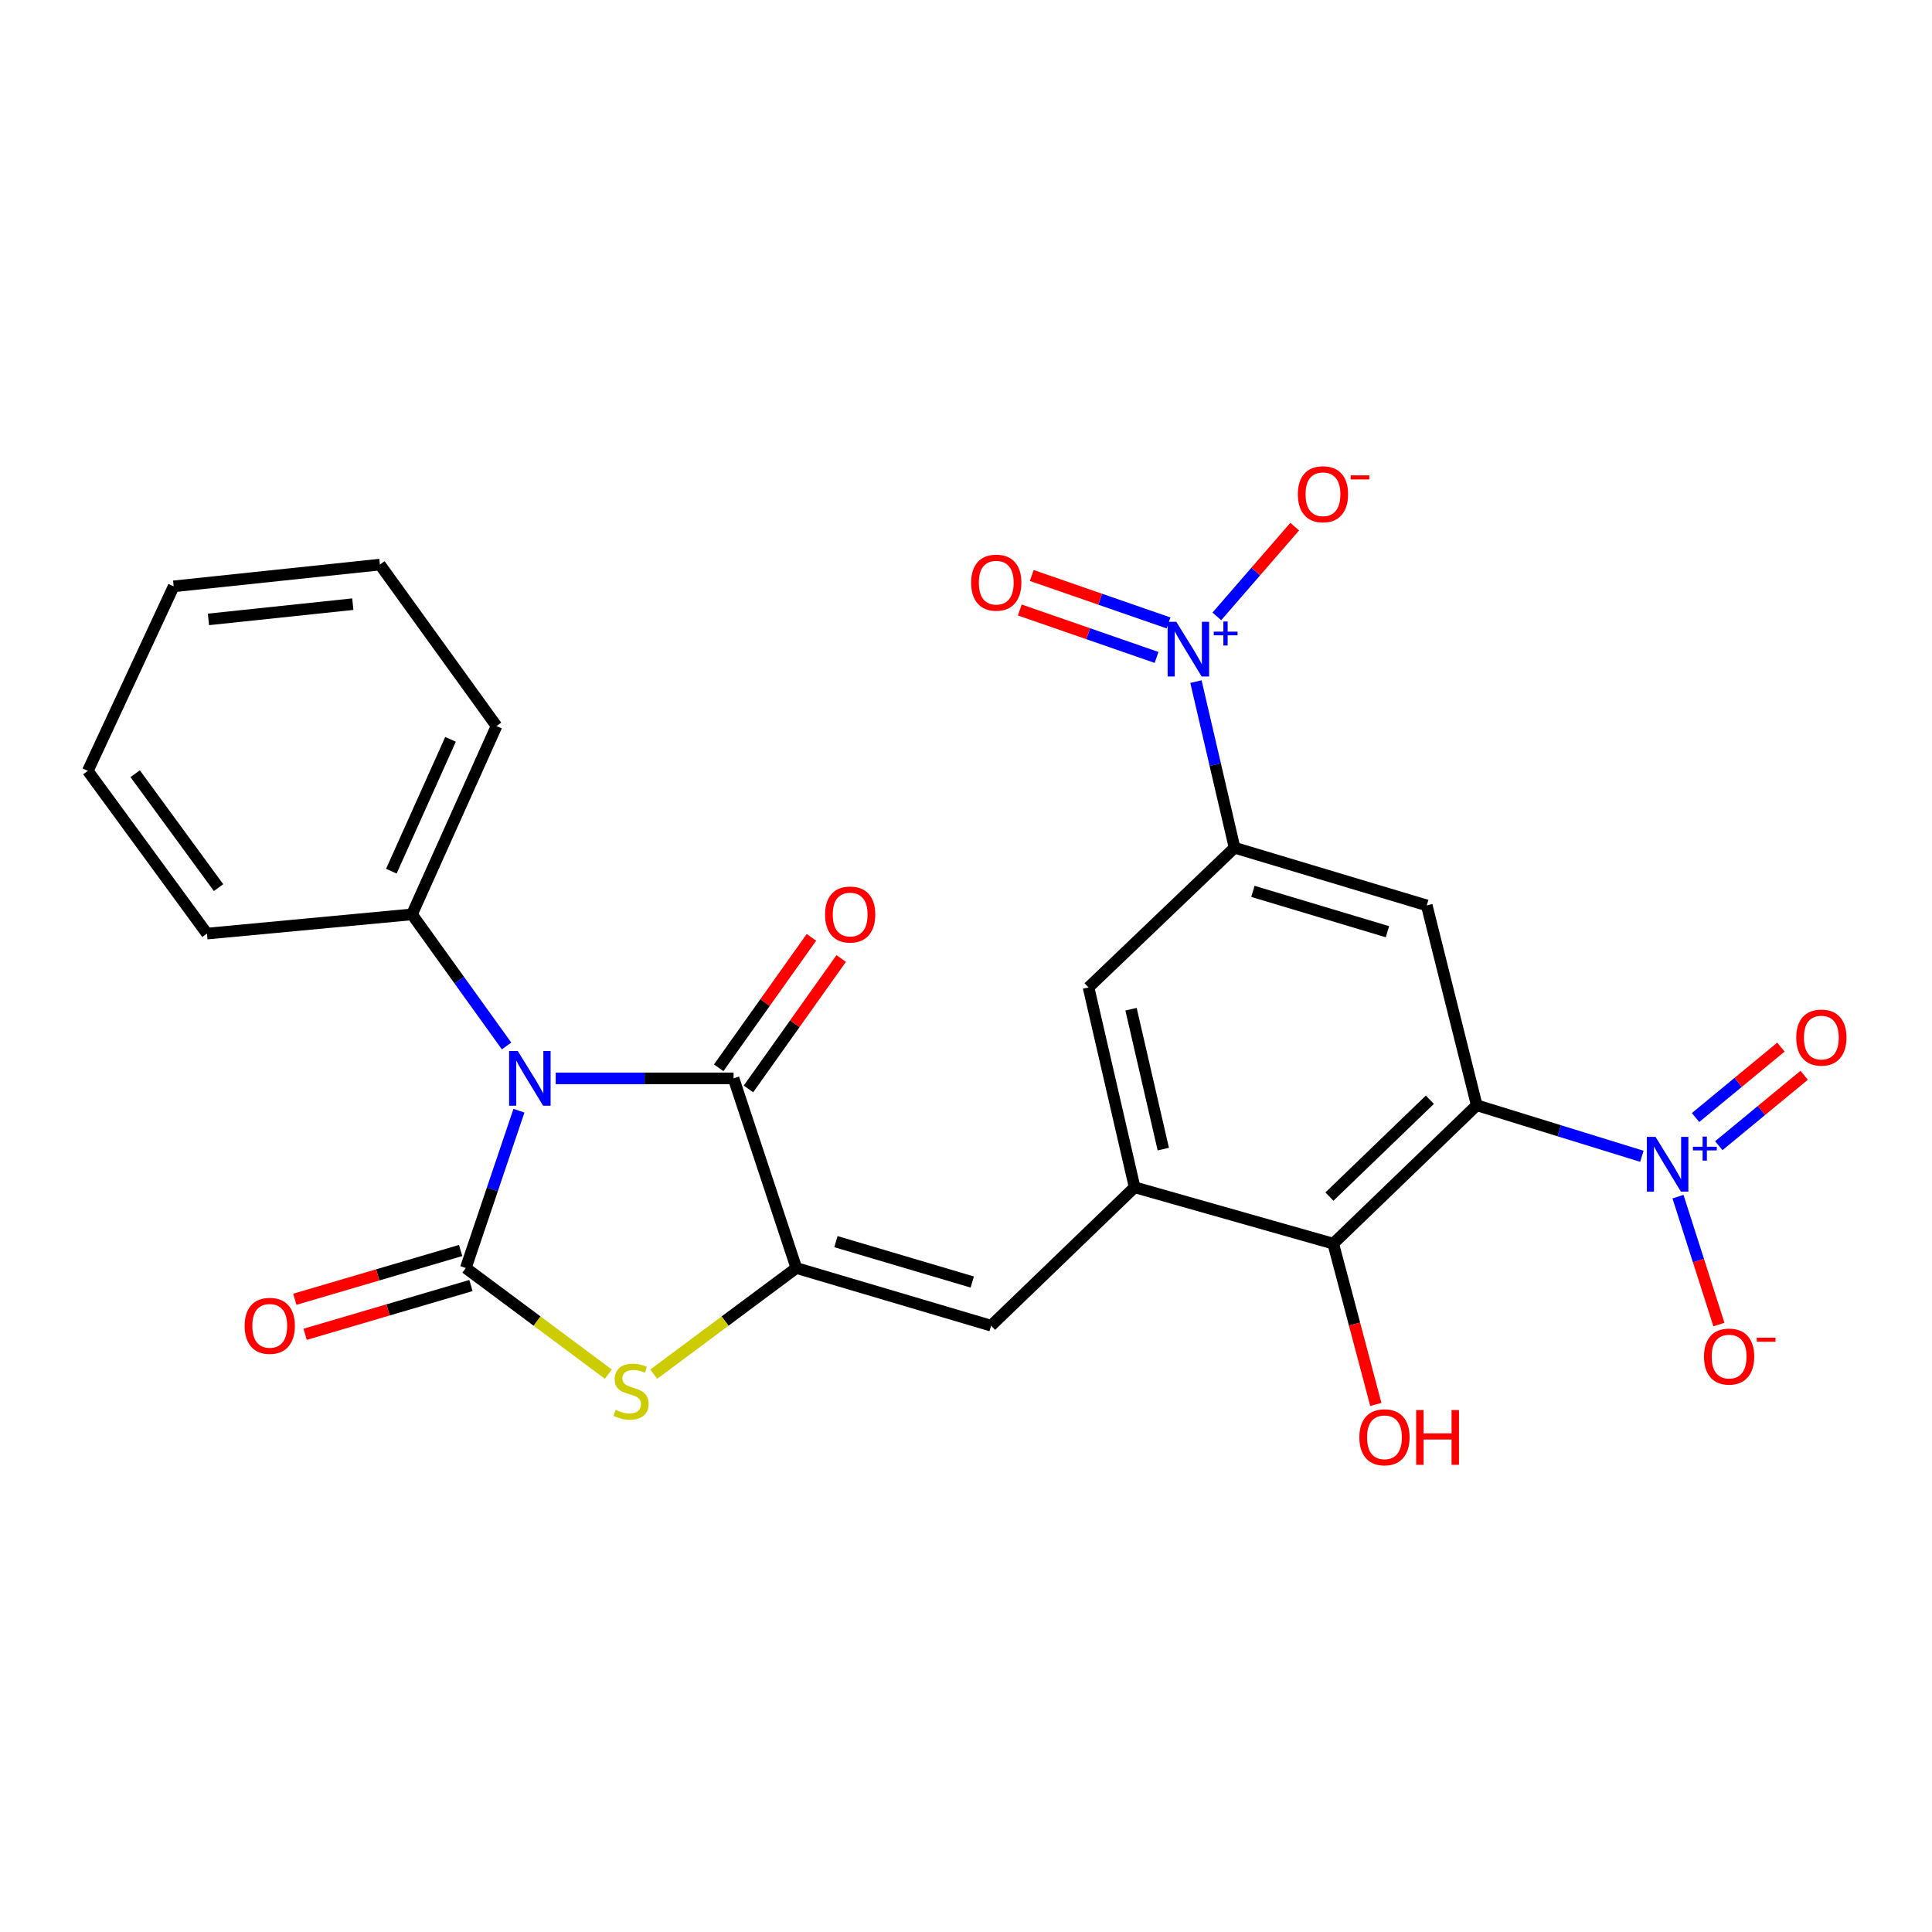 <?xml version='1.0' encoding='iso-8859-1'?>
<svg version='1.1' baseProfile='full'
              xmlns='http://www.w3.org/2000/svg'
                      xmlns:rdkit='http://www.rdkit.org/xml'
                      xmlns:xlink='http://www.w3.org/1999/xlink'
                  xml:space='preserve'
width='1000px' height='1000px' viewBox='0 0 1000 1000'>
<!-- END OF HEADER -->
<rect style='opacity:1.0;fill:#FFFFFF;stroke:none' width='1000' height='1000' x='0' y='0'> </rect>
<path class='bond-0' d='M 268.598,574.911 L 254.848,615.615' style='fill:none;fill-rule:evenodd;stroke:#0000FF;stroke-width:6px;stroke-linecap:butt;stroke-linejoin:miter;stroke-opacity:1' />
<path class='bond-0' d='M 254.848,615.615 L 241.097,656.318' style='fill:none;fill-rule:evenodd;stroke:#000000;stroke-width:6px;stroke-linecap:butt;stroke-linejoin:miter;stroke-opacity:1' />
<path class='bond-3' d='M 287.633,558.161 L 333.662,558.161' style='fill:none;fill-rule:evenodd;stroke:#0000FF;stroke-width:6px;stroke-linecap:butt;stroke-linejoin:miter;stroke-opacity:1' />
<path class='bond-3' d='M 333.662,558.161 L 379.691,558.161' style='fill:none;fill-rule:evenodd;stroke:#000000;stroke-width:6px;stroke-linecap:butt;stroke-linejoin:miter;stroke-opacity:1' />
<path class='bond-13' d='M 262.2,541.387 L 237.72,507.332' style='fill:none;fill-rule:evenodd;stroke:#0000FF;stroke-width:6px;stroke-linecap:butt;stroke-linejoin:miter;stroke-opacity:1' />
<path class='bond-13' d='M 237.72,507.332 L 213.239,473.276' style='fill:none;fill-rule:evenodd;stroke:#000000;stroke-width:6px;stroke-linecap:butt;stroke-linejoin:miter;stroke-opacity:1' />
<path class='bond-4' d='M 241.097,656.318 L 277.992,683.788' style='fill:none;fill-rule:evenodd;stroke:#000000;stroke-width:6px;stroke-linecap:butt;stroke-linejoin:miter;stroke-opacity:1' />
<path class='bond-4' d='M 277.992,683.788 L 314.887,711.257' style='fill:none;fill-rule:evenodd;stroke:#CCCC00;stroke-width:6px;stroke-linecap:butt;stroke-linejoin:miter;stroke-opacity:1' />
<path class='bond-14' d='M 238.43,647.252 L 195.514,659.877' style='fill:none;fill-rule:evenodd;stroke:#000000;stroke-width:6px;stroke-linecap:butt;stroke-linejoin:miter;stroke-opacity:1' />
<path class='bond-14' d='M 195.514,659.877 L 152.599,672.502' style='fill:none;fill-rule:evenodd;stroke:#FF0000;stroke-width:6px;stroke-linecap:butt;stroke-linejoin:miter;stroke-opacity:1' />
<path class='bond-14' d='M 243.764,665.384 L 200.848,678.009' style='fill:none;fill-rule:evenodd;stroke:#000000;stroke-width:6px;stroke-linecap:butt;stroke-linejoin:miter;stroke-opacity:1' />
<path class='bond-14' d='M 200.848,678.009 L 157.933,690.634' style='fill:none;fill-rule:evenodd;stroke:#FF0000;stroke-width:6px;stroke-linecap:butt;stroke-linejoin:miter;stroke-opacity:1' />
<path class='bond-1' d='M 764.36,572.084 L 690.081,643.707' style='fill:none;fill-rule:evenodd;stroke:#000000;stroke-width:6px;stroke-linecap:butt;stroke-linejoin:miter;stroke-opacity:1' />
<path class='bond-1' d='M 740.099,569.222 L 688.103,619.358' style='fill:none;fill-rule:evenodd;stroke:#000000;stroke-width:6px;stroke-linecap:butt;stroke-linejoin:miter;stroke-opacity:1' />
<path class='bond-5' d='M 764.36,572.084 L 807.096,585.288' style='fill:none;fill-rule:evenodd;stroke:#000000;stroke-width:6px;stroke-linecap:butt;stroke-linejoin:miter;stroke-opacity:1' />
<path class='bond-5' d='M 807.096,585.288 L 849.833,598.492' style='fill:none;fill-rule:evenodd;stroke:#0000FF;stroke-width:6px;stroke-linecap:butt;stroke-linejoin:miter;stroke-opacity:1' />
<path class='bond-28' d='M 764.36,572.084 L 738.487,468.635' style='fill:none;fill-rule:evenodd;stroke:#000000;stroke-width:6px;stroke-linecap:butt;stroke-linejoin:miter;stroke-opacity:1' />
<path class='bond-2' d='M 412.189,656.318 L 379.691,558.161' style='fill:none;fill-rule:evenodd;stroke:#000000;stroke-width:6px;stroke-linecap:butt;stroke-linejoin:miter;stroke-opacity:1' />
<path class='bond-9' d='M 412.189,656.318 L 512.992,686.17' style='fill:none;fill-rule:evenodd;stroke:#000000;stroke-width:6px;stroke-linecap:butt;stroke-linejoin:miter;stroke-opacity:1' />
<path class='bond-9' d='M 432.677,642.673 L 503.239,663.57' style='fill:none;fill-rule:evenodd;stroke:#000000;stroke-width:6px;stroke-linecap:butt;stroke-linejoin:miter;stroke-opacity:1' />
<path class='bond-26' d='M 412.189,656.318 L 375.284,683.789' style='fill:none;fill-rule:evenodd;stroke:#000000;stroke-width:6px;stroke-linecap:butt;stroke-linejoin:miter;stroke-opacity:1' />
<path class='bond-26' d='M 375.284,683.789 L 338.379,711.259' style='fill:none;fill-rule:evenodd;stroke:#CCCC00;stroke-width:6px;stroke-linecap:butt;stroke-linejoin:miter;stroke-opacity:1' />
<path class='bond-19' d='M 387.393,563.637 L 411.397,529.877' style='fill:none;fill-rule:evenodd;stroke:#000000;stroke-width:6px;stroke-linecap:butt;stroke-linejoin:miter;stroke-opacity:1' />
<path class='bond-19' d='M 411.397,529.877 L 435.402,496.116' style='fill:none;fill-rule:evenodd;stroke:#FF0000;stroke-width:6px;stroke-linecap:butt;stroke-linejoin:miter;stroke-opacity:1' />
<path class='bond-19' d='M 371.989,552.685 L 395.994,518.924' style='fill:none;fill-rule:evenodd;stroke:#000000;stroke-width:6px;stroke-linecap:butt;stroke-linejoin:miter;stroke-opacity:1' />
<path class='bond-19' d='M 395.994,518.924 L 419.999,485.164' style='fill:none;fill-rule:evenodd;stroke:#FF0000;stroke-width:6px;stroke-linecap:butt;stroke-linejoin:miter;stroke-opacity:1' />
<path class='bond-15' d='M 868.524,619.38 L 879.116,652.484' style='fill:none;fill-rule:evenodd;stroke:#0000FF;stroke-width:6px;stroke-linecap:butt;stroke-linejoin:miter;stroke-opacity:1' />
<path class='bond-15' d='M 879.116,652.484 L 889.708,685.588' style='fill:none;fill-rule:evenodd;stroke:#FF0000;stroke-width:6px;stroke-linecap:butt;stroke-linejoin:miter;stroke-opacity:1' />
<path class='bond-17' d='M 889.644,593.011 L 911.736,574.788' style='fill:none;fill-rule:evenodd;stroke:#0000FF;stroke-width:6px;stroke-linecap:butt;stroke-linejoin:miter;stroke-opacity:1' />
<path class='bond-17' d='M 911.736,574.788 L 933.827,556.565' style='fill:none;fill-rule:evenodd;stroke:#FF0000;stroke-width:6px;stroke-linecap:butt;stroke-linejoin:miter;stroke-opacity:1' />
<path class='bond-17' d='M 877.617,578.431 L 899.709,560.208' style='fill:none;fill-rule:evenodd;stroke:#0000FF;stroke-width:6px;stroke-linecap:butt;stroke-linejoin:miter;stroke-opacity:1' />
<path class='bond-17' d='M 899.709,560.208 L 921.8,541.985' style='fill:none;fill-rule:evenodd;stroke:#FF0000;stroke-width:6px;stroke-linecap:butt;stroke-linejoin:miter;stroke-opacity:1' />
<path class='bond-6' d='M 619.014,352.793 L 629.01,395.788' style='fill:none;fill-rule:evenodd;stroke:#0000FF;stroke-width:6px;stroke-linecap:butt;stroke-linejoin:miter;stroke-opacity:1' />
<path class='bond-6' d='M 629.01,395.788 L 639.007,438.783' style='fill:none;fill-rule:evenodd;stroke:#000000;stroke-width:6px;stroke-linecap:butt;stroke-linejoin:miter;stroke-opacity:1' />
<path class='bond-16' d='M 629.834,319.029 L 649.986,295.813' style='fill:none;fill-rule:evenodd;stroke:#0000FF;stroke-width:6px;stroke-linecap:butt;stroke-linejoin:miter;stroke-opacity:1' />
<path class='bond-16' d='M 649.986,295.813 L 670.138,272.596' style='fill:none;fill-rule:evenodd;stroke:#FF0000;stroke-width:6px;stroke-linecap:butt;stroke-linejoin:miter;stroke-opacity:1' />
<path class='bond-18' d='M 604.834,322.428 L 569.434,310.15' style='fill:none;fill-rule:evenodd;stroke:#0000FF;stroke-width:6px;stroke-linecap:butt;stroke-linejoin:miter;stroke-opacity:1' />
<path class='bond-18' d='M 569.434,310.15 L 534.034,297.872' style='fill:none;fill-rule:evenodd;stroke:#FF0000;stroke-width:6px;stroke-linecap:butt;stroke-linejoin:miter;stroke-opacity:1' />
<path class='bond-18' d='M 598.64,340.285 L 563.24,328.007' style='fill:none;fill-rule:evenodd;stroke:#0000FF;stroke-width:6px;stroke-linecap:butt;stroke-linejoin:miter;stroke-opacity:1' />
<path class='bond-18' d='M 563.24,328.007 L 527.84,315.729' style='fill:none;fill-rule:evenodd;stroke:#FF0000;stroke-width:6px;stroke-linecap:butt;stroke-linejoin:miter;stroke-opacity:1' />
<path class='bond-7' d='M 738.487,468.635 L 639.007,438.783' style='fill:none;fill-rule:evenodd;stroke:#000000;stroke-width:6px;stroke-linecap:butt;stroke-linejoin:miter;stroke-opacity:1' />
<path class='bond-7' d='M 718.133,482.26 L 648.497,461.364' style='fill:none;fill-rule:evenodd;stroke:#000000;stroke-width:6px;stroke-linecap:butt;stroke-linejoin:miter;stroke-opacity:1' />
<path class='bond-8' d='M 587.282,614.537 L 512.992,686.17' style='fill:none;fill-rule:evenodd;stroke:#000000;stroke-width:6px;stroke-linecap:butt;stroke-linejoin:miter;stroke-opacity:1' />
<path class='bond-11' d='M 587.282,614.537 L 690.081,643.707' style='fill:none;fill-rule:evenodd;stroke:#000000;stroke-width:6px;stroke-linecap:butt;stroke-linejoin:miter;stroke-opacity:1' />
<path class='bond-12' d='M 587.282,614.537 L 563.426,511.088' style='fill:none;fill-rule:evenodd;stroke:#000000;stroke-width:6px;stroke-linecap:butt;stroke-linejoin:miter;stroke-opacity:1' />
<path class='bond-12' d='M 602.121,594.773 L 585.421,522.358' style='fill:none;fill-rule:evenodd;stroke:#000000;stroke-width:6px;stroke-linecap:butt;stroke-linejoin:miter;stroke-opacity:1' />
<path class='bond-10' d='M 639.007,438.783 L 563.426,511.088' style='fill:none;fill-rule:evenodd;stroke:#000000;stroke-width:6px;stroke-linecap:butt;stroke-linejoin:miter;stroke-opacity:1' />
<path class='bond-20' d='M 690.081,643.707 L 701.103,685.328' style='fill:none;fill-rule:evenodd;stroke:#000000;stroke-width:6px;stroke-linecap:butt;stroke-linejoin:miter;stroke-opacity:1' />
<path class='bond-20' d='M 701.103,685.328 L 712.126,726.949' style='fill:none;fill-rule:evenodd;stroke:#FF0000;stroke-width:6px;stroke-linecap:butt;stroke-linejoin:miter;stroke-opacity:1' />
<path class='bond-21' d='M 213.239,473.276 L 256.994,375.802' style='fill:none;fill-rule:evenodd;stroke:#000000;stroke-width:6px;stroke-linecap:butt;stroke-linejoin:miter;stroke-opacity:1' />
<path class='bond-21' d='M 202.56,450.915 L 233.188,382.683' style='fill:none;fill-rule:evenodd;stroke:#000000;stroke-width:6px;stroke-linecap:butt;stroke-linejoin:miter;stroke-opacity:1' />
<path class='bond-22' d='M 213.239,473.276 L 107.123,483.231' style='fill:none;fill-rule:evenodd;stroke:#000000;stroke-width:6px;stroke-linecap:butt;stroke-linejoin:miter;stroke-opacity:1' />
<path class='bond-23' d='M 256.994,375.802 L 196.638,292.229' style='fill:none;fill-rule:evenodd;stroke:#000000;stroke-width:6px;stroke-linecap:butt;stroke-linejoin:miter;stroke-opacity:1' />
<path class='bond-24' d='M 107.123,483.231 L 45.455,398.997' style='fill:none;fill-rule:evenodd;stroke:#000000;stroke-width:6px;stroke-linecap:butt;stroke-linejoin:miter;stroke-opacity:1' />
<path class='bond-24' d='M 113.123,459.43 L 69.955,400.467' style='fill:none;fill-rule:evenodd;stroke:#000000;stroke-width:6px;stroke-linecap:butt;stroke-linejoin:miter;stroke-opacity:1' />
<path class='bond-27' d='M 196.638,292.229 L 89.892,303.496' style='fill:none;fill-rule:evenodd;stroke:#000000;stroke-width:6px;stroke-linecap:butt;stroke-linejoin:miter;stroke-opacity:1' />
<path class='bond-27' d='M 182.61,312.716 L 107.888,320.602' style='fill:none;fill-rule:evenodd;stroke:#000000;stroke-width:6px;stroke-linecap:butt;stroke-linejoin:miter;stroke-opacity:1' />
<path class='bond-25' d='M 45.455,398.997 L 89.892,303.496' style='fill:none;fill-rule:evenodd;stroke:#000000;stroke-width:6px;stroke-linecap:butt;stroke-linejoin:miter;stroke-opacity:1' />
<path  class='atom-0' d='M 267.997 544.001
L 277.277 559.001
Q 278.197 560.481, 279.677 563.161
Q 281.157 565.841, 281.237 566.001
L 281.237 544.001
L 284.997 544.001
L 284.997 572.321
L 281.117 572.321
L 271.157 555.921
Q 269.997 554.001, 268.757 551.801
Q 267.557 549.601, 267.197 548.921
L 267.197 572.321
L 263.517 572.321
L 263.517 544.001
L 267.997 544.001
' fill='#0000FF'/>
<path  class='atom-5' d='M 318.633 729.723
Q 318.953 729.843, 320.273 730.403
Q 321.593 730.963, 323.033 731.323
Q 324.513 731.643, 325.953 731.643
Q 328.633 731.643, 330.193 730.363
Q 331.753 729.043, 331.753 726.763
Q 331.753 725.203, 330.953 724.243
Q 330.193 723.283, 328.993 722.763
Q 327.793 722.243, 325.793 721.643
Q 323.273 720.883, 321.753 720.163
Q 320.273 719.443, 319.193 717.923
Q 318.153 716.403, 318.153 713.843
Q 318.153 710.283, 320.553 708.083
Q 322.993 705.883, 327.793 705.883
Q 331.073 705.883, 334.793 707.443
L 333.873 710.523
Q 330.473 709.123, 327.913 709.123
Q 325.153 709.123, 323.633 710.283
Q 322.113 711.403, 322.153 713.363
Q 322.153 714.883, 322.913 715.803
Q 323.713 716.723, 324.833 717.243
Q 325.993 717.763, 327.913 718.363
Q 330.473 719.163, 331.993 719.963
Q 333.513 720.763, 334.593 722.403
Q 335.713 724.003, 335.713 726.763
Q 335.713 730.683, 333.073 732.803
Q 330.473 734.883, 326.113 734.883
Q 323.593 734.883, 321.673 734.323
Q 319.793 733.803, 317.553 732.883
L 318.633 729.723
' fill='#CCCC00'/>
<path  class='atom-6' d='M 856.898 588.449
L 866.178 603.449
Q 867.098 604.929, 868.578 607.609
Q 870.058 610.289, 870.138 610.449
L 870.138 588.449
L 873.898 588.449
L 873.898 616.769
L 870.018 616.769
L 860.058 600.369
Q 858.898 598.449, 857.658 596.249
Q 856.458 594.049, 856.098 593.369
L 856.098 616.769
L 852.418 616.769
L 852.418 588.449
L 856.898 588.449
' fill='#0000FF'/>
<path  class='atom-6' d='M 876.274 593.554
L 881.263 593.554
L 881.263 588.3
L 883.481 588.3
L 883.481 593.554
L 888.602 593.554
L 888.602 595.454
L 883.481 595.454
L 883.481 600.734
L 881.263 600.734
L 881.263 595.454
L 876.274 595.454
L 876.274 593.554
' fill='#0000FF'/>
<path  class='atom-7' d='M 608.848 321.835
L 618.128 336.835
Q 619.048 338.315, 620.528 340.995
Q 622.008 343.675, 622.088 343.835
L 622.088 321.835
L 625.848 321.835
L 625.848 350.155
L 621.968 350.155
L 612.008 333.755
Q 610.848 331.835, 609.608 329.635
Q 608.408 327.435, 608.048 326.755
L 608.048 350.155
L 604.368 350.155
L 604.368 321.835
L 608.848 321.835
' fill='#0000FF'/>
<path  class='atom-7' d='M 628.224 326.94
L 633.214 326.94
L 633.214 321.686
L 635.431 321.686
L 635.431 326.94
L 640.553 326.94
L 640.553 328.84
L 635.431 328.84
L 635.431 334.12
L 633.214 334.12
L 633.214 328.84
L 628.224 328.84
L 628.224 326.94
' fill='#0000FF'/>
<path  class='atom-15' d='M 126.622 686.25
Q 126.622 679.45, 129.982 675.65
Q 133.342 671.85, 139.622 671.85
Q 145.902 671.85, 149.262 675.65
Q 152.622 679.45, 152.622 686.25
Q 152.622 693.13, 149.222 697.05
Q 145.822 700.93, 139.622 700.93
Q 133.382 700.93, 129.982 697.05
Q 126.622 693.17, 126.622 686.25
M 139.622 697.73
Q 143.942 697.73, 146.262 694.85
Q 148.622 691.93, 148.622 686.25
Q 148.622 680.69, 146.262 677.89
Q 143.942 675.05, 139.622 675.05
Q 135.302 675.05, 132.942 677.85
Q 130.622 680.65, 130.622 686.25
Q 130.622 691.97, 132.942 694.85
Q 135.302 697.73, 139.622 697.73
' fill='#FF0000'/>
<path  class='atom-16' d='M 881.984 702.159
Q 881.984 695.359, 885.344 691.559
Q 888.704 687.759, 894.984 687.759
Q 901.264 687.759, 904.624 691.559
Q 907.984 695.359, 907.984 702.159
Q 907.984 709.039, 904.584 712.959
Q 901.184 716.839, 894.984 716.839
Q 888.744 716.839, 885.344 712.959
Q 881.984 709.079, 881.984 702.159
M 894.984 713.639
Q 899.304 713.639, 901.624 710.759
Q 903.984 707.839, 903.984 702.159
Q 903.984 696.599, 901.624 693.799
Q 899.304 690.959, 894.984 690.959
Q 890.664 690.959, 888.304 693.759
Q 885.984 696.559, 885.984 702.159
Q 885.984 707.879, 888.304 710.759
Q 890.664 713.639, 894.984 713.639
' fill='#FF0000'/>
<path  class='atom-16' d='M 909.304 692.381
L 918.993 692.381
L 918.993 694.493
L 909.304 694.493
L 909.304 692.381
' fill='#FF0000'/>
<path  class='atom-17' d='M 671.767 255.821
Q 671.767 249.021, 675.127 245.221
Q 678.487 241.421, 684.767 241.421
Q 691.047 241.421, 694.407 245.221
Q 697.767 249.021, 697.767 255.821
Q 697.767 262.701, 694.367 266.621
Q 690.967 270.501, 684.767 270.501
Q 678.527 270.501, 675.127 266.621
Q 671.767 262.741, 671.767 255.821
M 684.767 267.301
Q 689.087 267.301, 691.407 264.421
Q 693.767 261.501, 693.767 255.821
Q 693.767 250.261, 691.407 247.461
Q 689.087 244.621, 684.767 244.621
Q 680.447 244.621, 678.087 247.421
Q 675.767 250.221, 675.767 255.821
Q 675.767 261.541, 678.087 264.421
Q 680.447 267.301, 684.767 267.301
' fill='#FF0000'/>
<path  class='atom-17' d='M 699.087 246.043
L 708.776 246.043
L 708.776 248.155
L 699.087 248.155
L 699.087 246.043
' fill='#FF0000'/>
<path  class='atom-18' d='M 929.729 537.051
Q 929.729 530.251, 933.089 526.451
Q 936.449 522.651, 942.729 522.651
Q 949.009 522.651, 952.369 526.451
Q 955.729 530.251, 955.729 537.051
Q 955.729 543.931, 952.329 547.851
Q 948.929 551.731, 942.729 551.731
Q 936.489 551.731, 933.089 547.851
Q 929.729 543.971, 929.729 537.051
M 942.729 548.531
Q 947.049 548.531, 949.369 545.651
Q 951.729 542.731, 951.729 537.051
Q 951.729 531.491, 949.369 528.691
Q 947.049 525.851, 942.729 525.851
Q 938.409 525.851, 936.049 528.651
Q 933.729 531.451, 933.729 537.051
Q 933.729 542.771, 936.049 545.651
Q 938.409 548.531, 942.729 548.531
' fill='#FF0000'/>
<path  class='atom-19' d='M 502.66 301.581
Q 502.66 294.781, 506.02 290.981
Q 509.38 287.181, 515.66 287.181
Q 521.94 287.181, 525.3 290.981
Q 528.66 294.781, 528.66 301.581
Q 528.66 308.461, 525.26 312.381
Q 521.86 316.261, 515.66 316.261
Q 509.42 316.261, 506.02 312.381
Q 502.66 308.501, 502.66 301.581
M 515.66 313.061
Q 519.98 313.061, 522.3 310.181
Q 524.66 307.261, 524.66 301.581
Q 524.66 296.021, 522.3 293.221
Q 519.98 290.381, 515.66 290.381
Q 511.34 290.381, 508.98 293.181
Q 506.66 295.981, 506.66 301.581
Q 506.66 307.301, 508.98 310.181
Q 511.34 313.061, 515.66 313.061
' fill='#FF0000'/>
<path  class='atom-20' d='M 427.047 473.356
Q 427.047 466.556, 430.407 462.756
Q 433.767 458.956, 440.047 458.956
Q 446.327 458.956, 449.687 462.756
Q 453.047 466.556, 453.047 473.356
Q 453.047 480.236, 449.647 484.156
Q 446.247 488.036, 440.047 488.036
Q 433.807 488.036, 430.407 484.156
Q 427.047 480.276, 427.047 473.356
M 440.047 484.836
Q 444.367 484.836, 446.687 481.956
Q 449.047 479.036, 449.047 473.356
Q 449.047 467.796, 446.687 464.996
Q 444.367 462.156, 440.047 462.156
Q 435.727 462.156, 433.367 464.956
Q 431.047 467.756, 431.047 473.356
Q 431.047 479.076, 433.367 481.956
Q 435.727 484.836, 440.047 484.836
' fill='#FF0000'/>
<path  class='atom-21' d='M 703.605 743.939
Q 703.605 737.139, 706.965 733.339
Q 710.325 729.539, 716.605 729.539
Q 722.885 729.539, 726.245 733.339
Q 729.605 737.139, 729.605 743.939
Q 729.605 750.819, 726.205 754.739
Q 722.805 758.619, 716.605 758.619
Q 710.365 758.619, 706.965 754.739
Q 703.605 750.859, 703.605 743.939
M 716.605 755.419
Q 720.925 755.419, 723.245 752.539
Q 725.605 749.619, 725.605 743.939
Q 725.605 738.379, 723.245 735.579
Q 720.925 732.739, 716.605 732.739
Q 712.285 732.739, 709.925 735.539
Q 707.605 738.339, 707.605 743.939
Q 707.605 749.659, 709.925 752.539
Q 712.285 755.419, 716.605 755.419
' fill='#FF0000'/>
<path  class='atom-21' d='M 733.005 729.859
L 736.845 729.859
L 736.845 741.899
L 751.325 741.899
L 751.325 729.859
L 755.165 729.859
L 755.165 758.179
L 751.325 758.179
L 751.325 745.099
L 736.845 745.099
L 736.845 758.179
L 733.005 758.179
L 733.005 729.859
' fill='#FF0000'/>
</svg>
